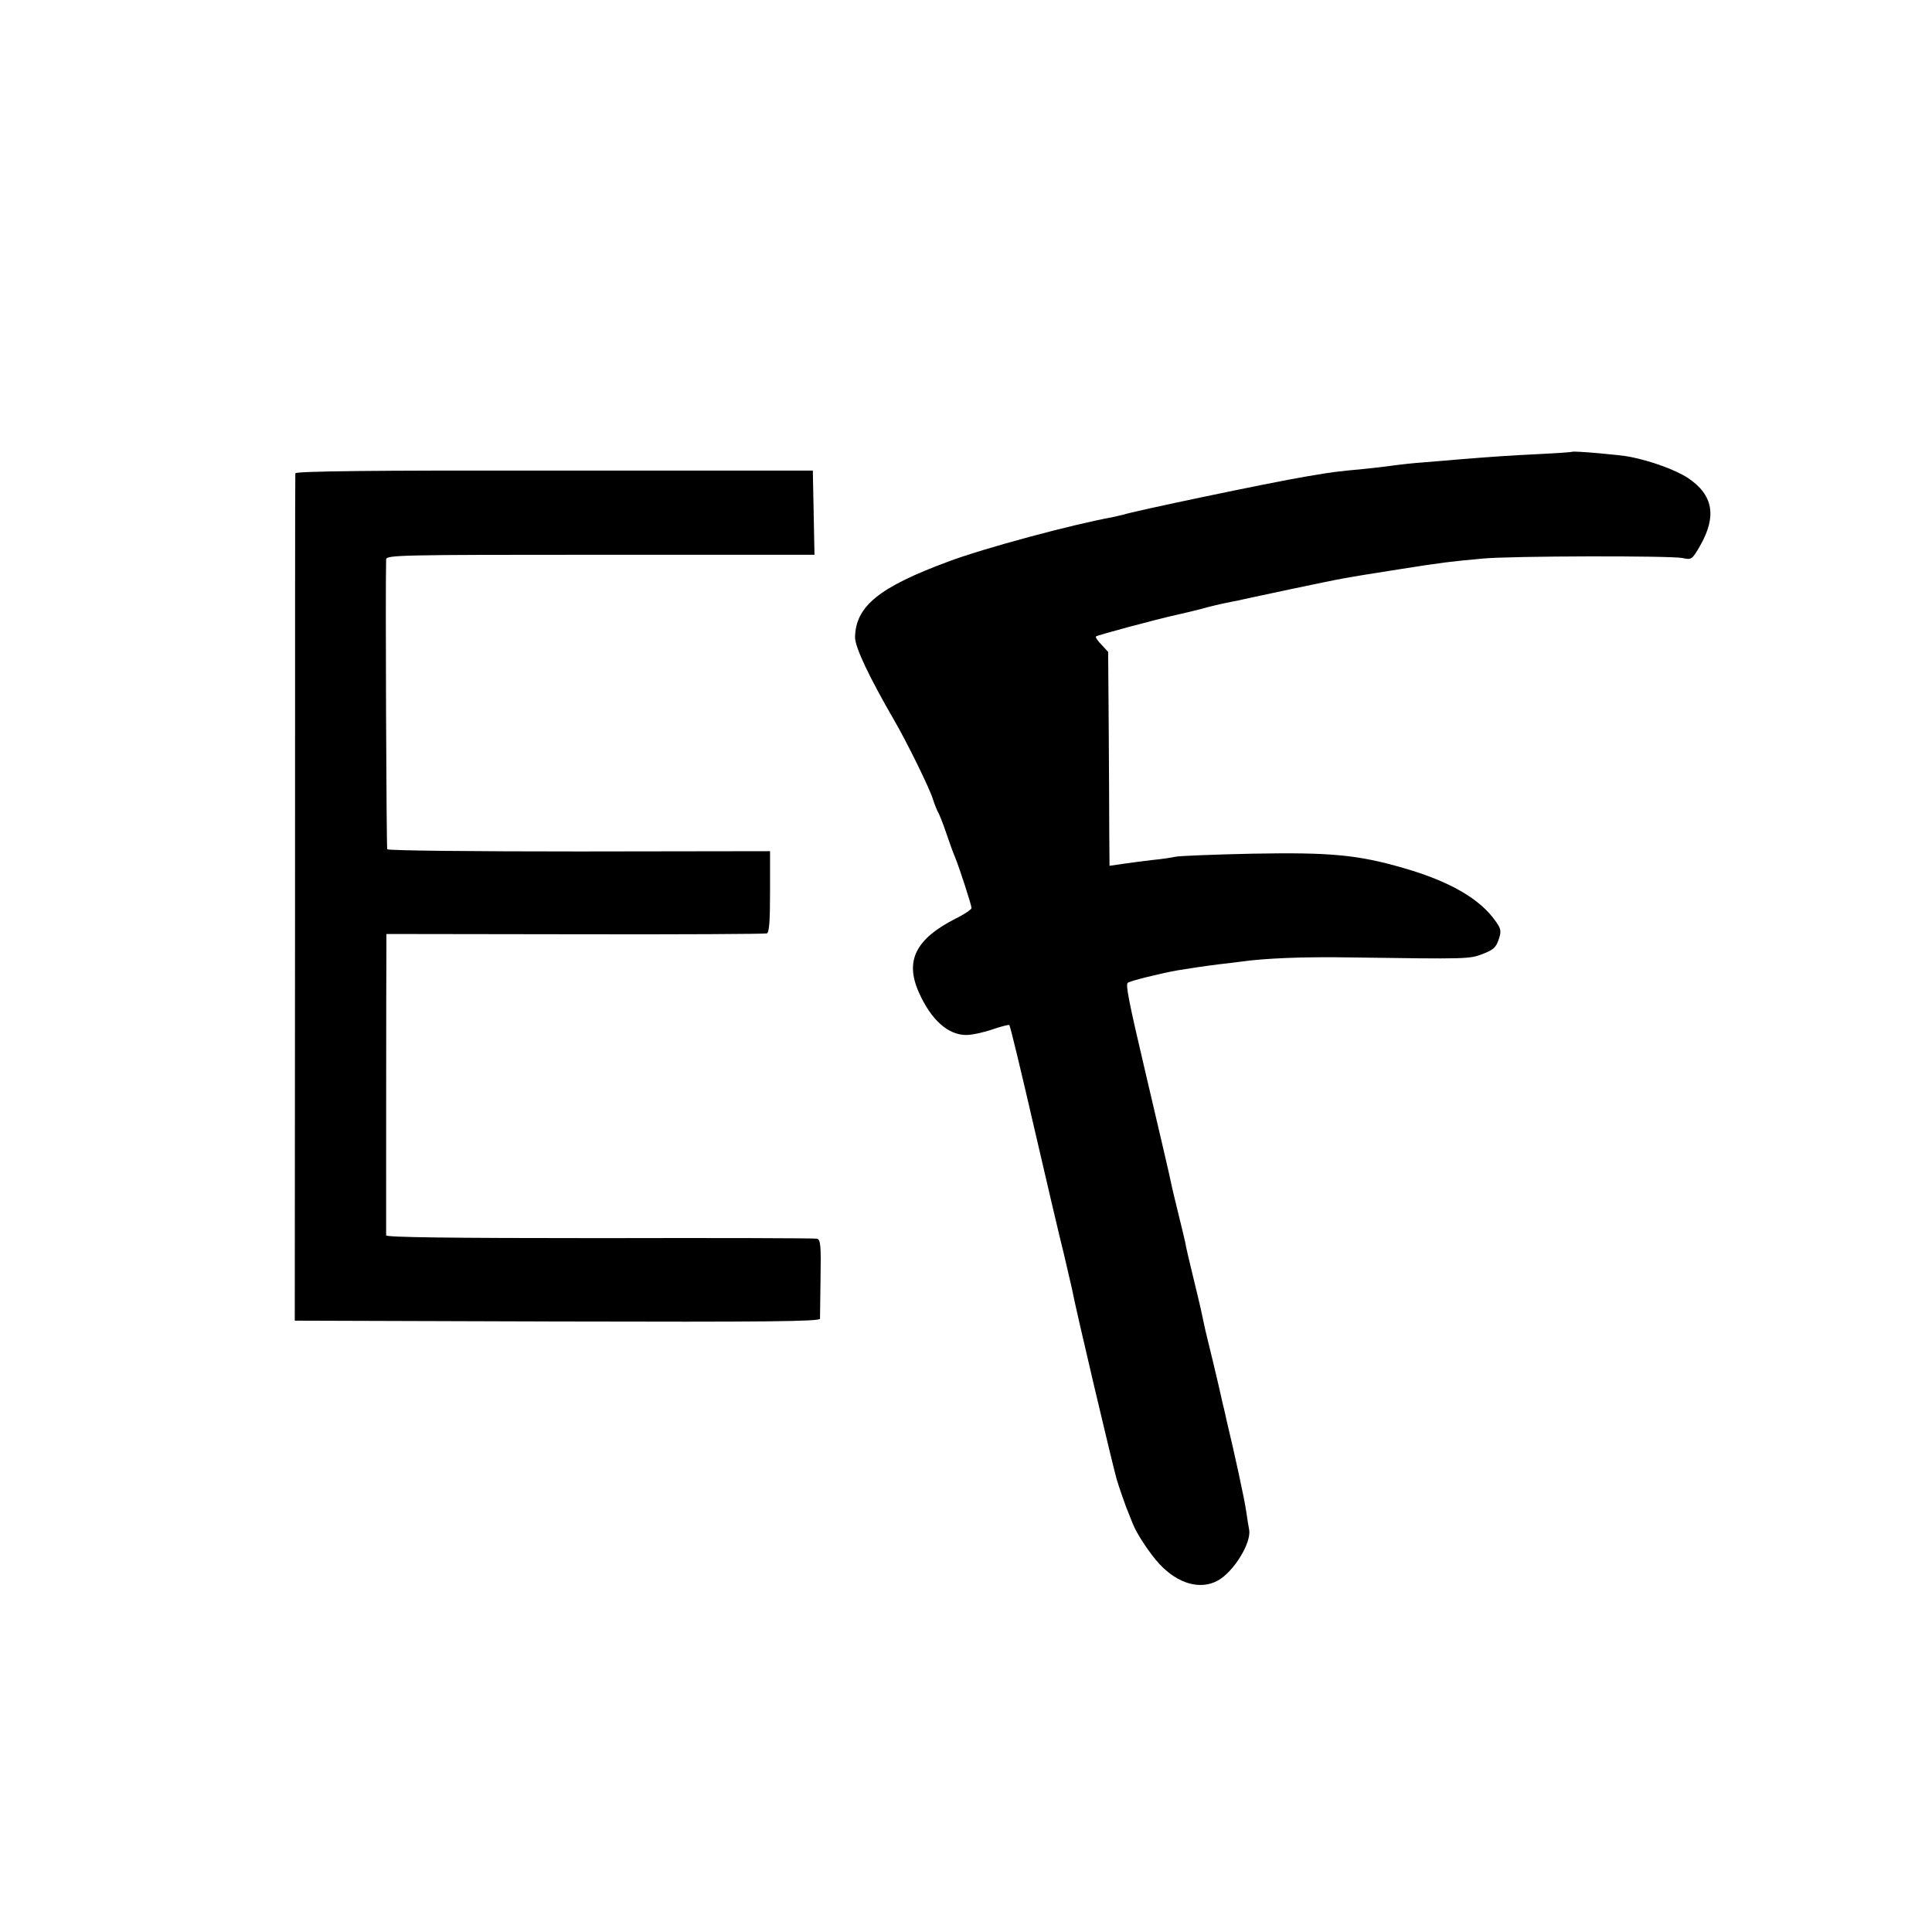 <?xml version="1.0" standalone="no"?>
<!DOCTYPE svg PUBLIC "-//W3C//DTD SVG 20010904//EN"
 "http://www.w3.org/TR/2001/REC-SVG-20010904/DTD/svg10.dtd">
<svg version="1.0" xmlns="http://www.w3.org/2000/svg"
 width="700pt" height="700pt" viewBox="0 0 700 700"
 preserveAspectRatio="xMidYMid meet">
<g transform="translate(0,700) scale(0.1,-0.1)"
fill="#000000" stroke="none">
<path d="M5696 5363 c-1 -1 -53 -5 -116 -8 -105 -5 -178 -10 -300 -20 -25 -2
-79 -7 -120 -10 -41 -3 -86 -8 -100 -10 -41 -6 -121 -15 -180 -20 -30 -3 -68
-8 -85 -11 -16 -3 -43 -7 -60 -10 -137 -23 -632 -127 -666 -139 -8 -2 -25 -6
-39 -9 -144 -26 -465 -112 -595 -161 -251 -93 -335 -162 -337 -274 0 -36 50
-142 142 -301 47 -81 127 -244 140 -285 7 -22 16 -44 20 -50 3 -5 17 -39 29
-75 12 -36 26 -74 31 -85 14 -33 60 -174 60 -185 0 -5 -26 -23 -59 -39 -143
-73 -183 -152 -132 -266 44 -100 106 -155 172 -155 20 0 62 9 94 20 32 11 60
18 62 16 3 -2 43 -168 89 -368 46 -199 95 -408 109 -463 13 -55 26 -111 29
-125 12 -67 148 -642 162 -690 9 -30 25 -75 34 -100 10 -25 21 -52 24 -60 14
-37 64 -112 98 -148 67 -71 147 -93 210 -59 58 32 122 136 114 184 -2 10 -7
41 -11 68 -5 39 -43 213 -70 325 -2 8 -8 38 -15 65 -6 28 -22 97 -36 155 -14
58 -28 114 -30 125 -9 43 -13 64 -39 170 -15 61 -29 121 -31 135 -3 14 -14 59
-24 100 -10 41 -21 86 -24 100 -5 28 -49 214 -96 415 -61 259 -72 317 -64 324
8 7 118 34 179 45 42 7 102 16 150 22 28 3 61 7 75 9 89 13 231 19 405 16 426
-6 429 -6 478 13 37 14 48 24 57 52 10 30 9 38 -11 66 -56 81 -167 145 -334
193 -166 48 -264 57 -545 52 -140 -3 -266 -8 -280 -11 -14 -3 -52 -9 -85 -12
-33 -4 -81 -10 -107 -14 l-48 -7 -1 126 c0 69 -1 244 -2 388 l-2 261 -24 26
c-14 14 -23 28 -20 30 6 5 214 61 299 80 41 9 89 21 105 26 17 4 44 11 60 14
17 4 39 8 50 10 11 3 97 21 190 41 206 43 177 38 405 74 138 22 180 27 290 37
100 10 686 11 727 2 32 -7 34 -5 63 45 61 107 47 184 -44 245 -44 29 -134 62
-211 77 -34 7 -205 22 -209 18z"/>
<path d="M1070 5285 c-1 -5 -1 -698 -1 -1540 l-1 -1530 951 -3 c757 -2 951 0
952 10 0 7 1 75 2 150 2 115 0 137 -13 140 -8 2 -363 3 -787 2 -540 0 -773 3
-774 10 0 13 0 971 1 1041 l0 51 683 -1 c375 -1 688 1 695 3 9 3 12 42 12 151
l0 147 -691 -1 c-380 0 -693 3 -696 8 -3 5 -7 944 -4 1050 1 16 45 17 776 17
l776 0 -3 153 -3 152 -937 0 c-645 1 -938 -2 -938 -10z"/>
</g>
</svg>
